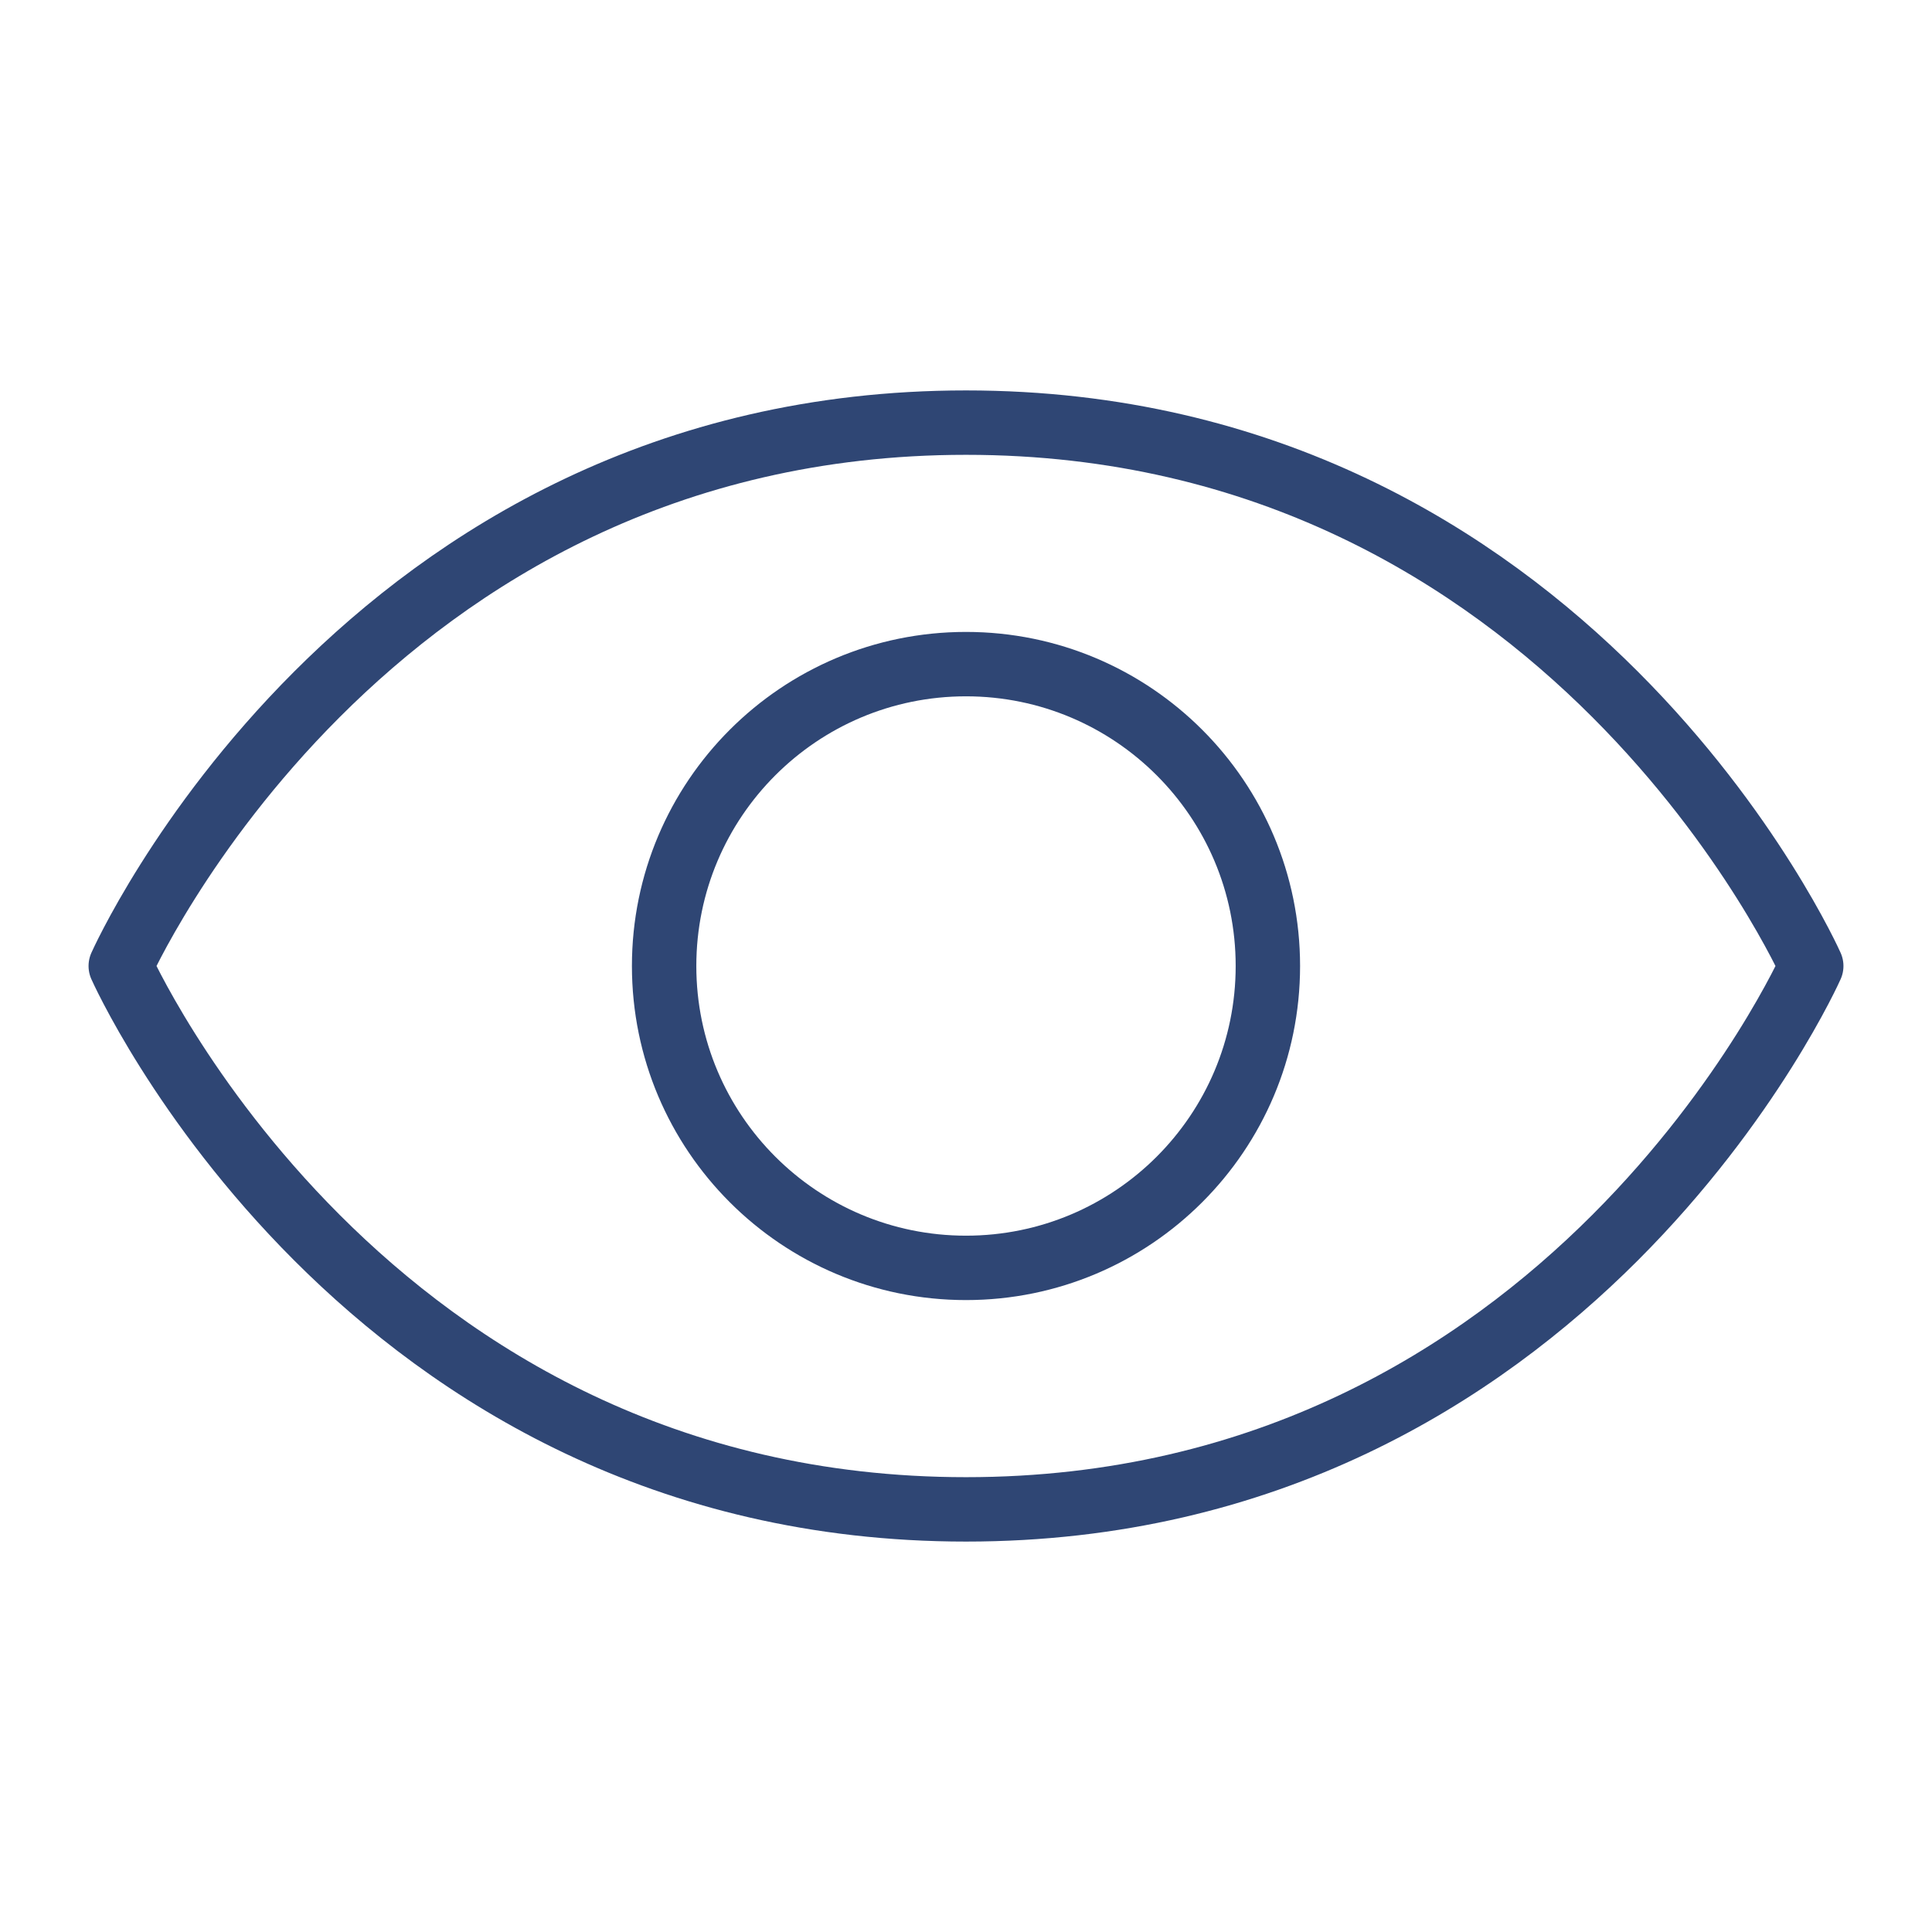 <svg width="120" height="120" viewBox="0 0 120 120" fill="none" xmlns="http://www.w3.org/2000/svg">
<path d="M60 26.25C22.5 26.25 7.5 60 7.5 60C7.5 60 22.5 93.75 60 93.75C97.5 93.75 112.5 60 112.5 60C112.5 60 97.5 26.25 60 26.25Z" stroke="#2F4674" stroke-width="4" stroke-linecap="round" stroke-linejoin="round"/>
<path d="M60 78.75C70.355 78.75 78.75 70.355 78.75 60C78.75 49.645 70.355 41.25 60 41.25C49.645 41.25 41.25 49.645 41.25 60C41.25 70.355 49.645 78.75 60 78.75Z" stroke="#2F4674" stroke-width="4" stroke-linecap="round" stroke-linejoin="round"/>
</svg>

